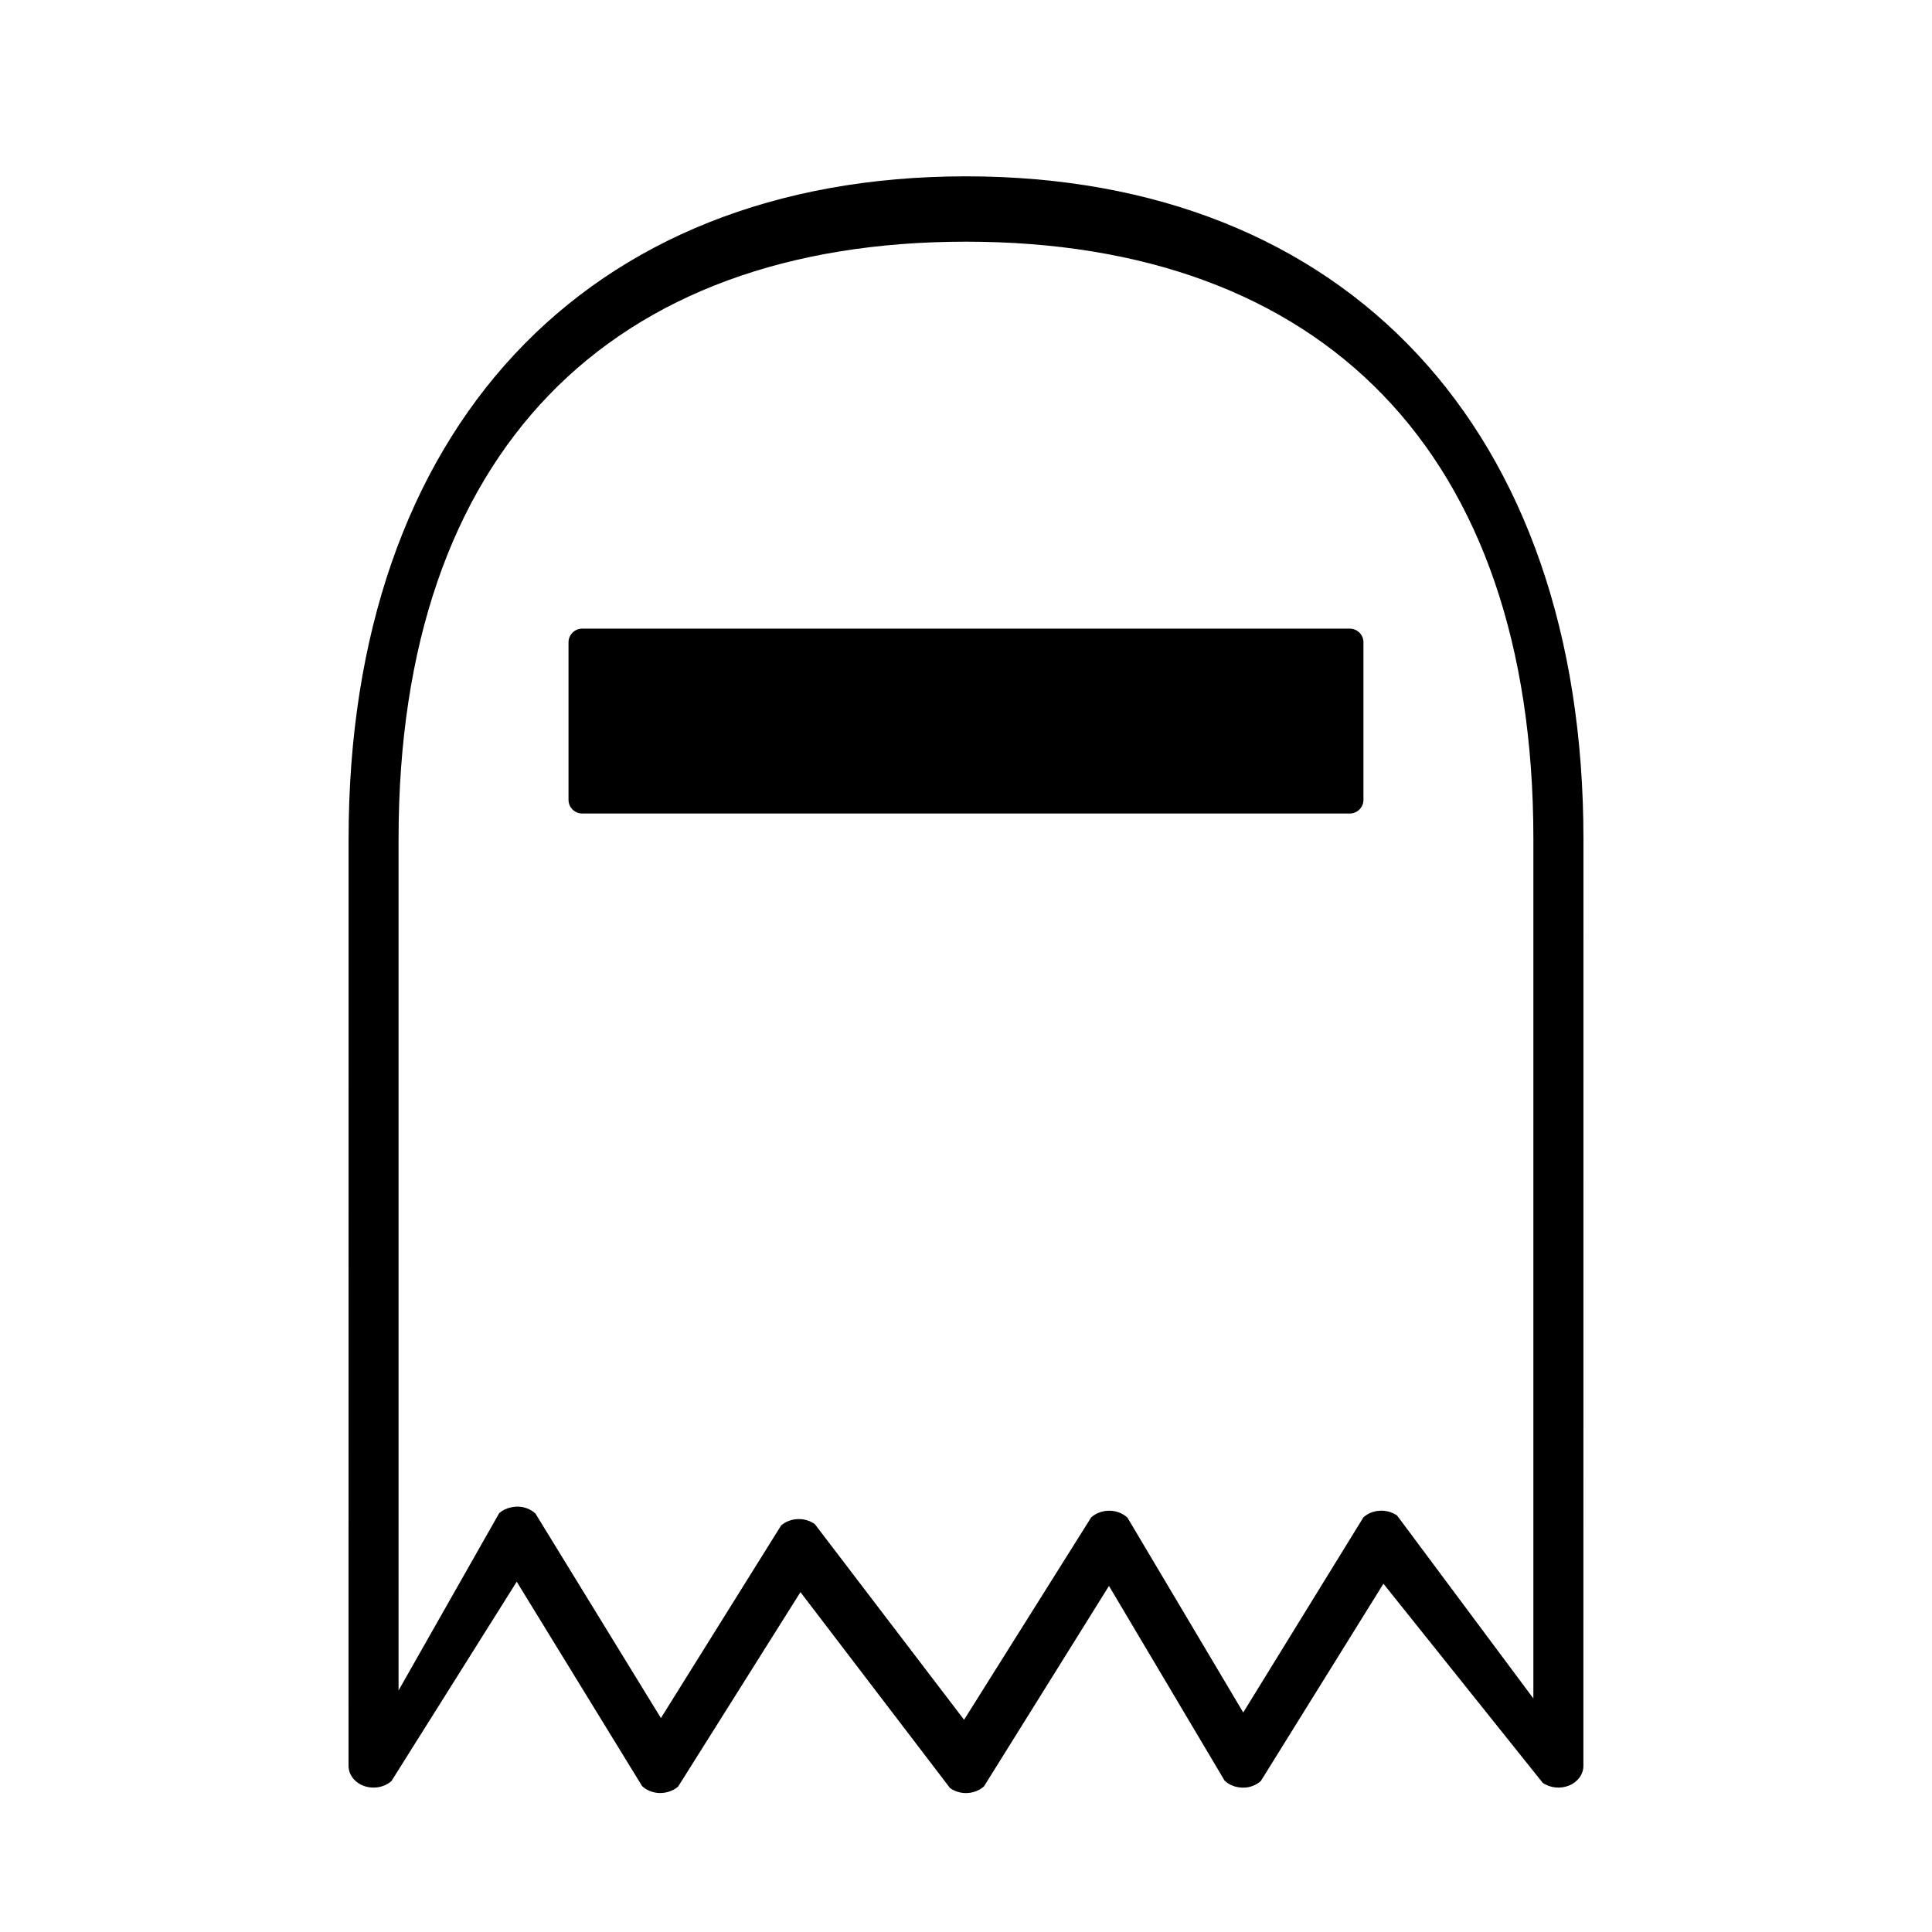 <?xml version="1.0" encoding="UTF-8"?>
<!-- Uploaded to: SVG Repo, www.svgrepo.com, Generator: SVG Repo Mixer Tools -->
<svg fill="#000000" width="800px" height="800px" version="1.1" viewBox="144 144 512 512" xmlns="http://www.w3.org/2000/svg">
 <g>
  <path d="m563.63 366.33c0-108.31-62.703-175.6-163.63-175.6-100.92 0-163.62 67.285-163.62 175.6l-0.012 245.63c0 2.352 1.637 4.469 4.133 5.352 2.5 0.871 5.356 0.359 7.246-1.328l33.191-52.812 33.223 54.16c1.223 1.152 2.941 1.809 4.734 1.84 1.805-0.004 3.535-0.594 4.812-1.703l32.422-51.539 39.621 51.906c1.234 0.902 2.746 1.344 4.254 1.344 1.742 0 3.477-0.598 4.766-1.777l33.121-53.117 30.66 51.629c1.234 1.152 2.973 1.809 4.777 1.828 1.738 0.059 3.551-0.621 4.812-1.762l32.484-52.281 42.203 52.758c1.988 1.391 4.707 1.668 7.019 0.715s3.769-2.984 3.769-5.203zm-13.27 227.78-36.117-48.48c-2.664-1.867-6.535-1.684-8.918 0.473l-31.855 51.723-30.688-51.641c-1.238-1.152-2.973-1.82-4.785-1.828h-0.047c-1.797 0-3.527 0.641-4.777 1.773l-33.684 53.629-39.551-51.848c-2.637-1.91-6.519-1.762-8.941 0.363l-31.848 51.031-33.258-54.211c-1.238-1.152-2.957-1.812-4.777-1.832-1.828 0.059-3.559 0.609-4.828 1.742l-26.668 46.984 0.004-225.66c0-102.72 56.211-158.28 150.37-158.28 94.152 0 150.37 55.551 150.37 158.28z"/>
  <path d="m505.33 355.96c0 2.004-1.621 3.629-3.629 3.629h-203.41c-2 0-3.629-1.621-3.629-3.629v-41.734c0-2.004 1.621-3.629 3.629-3.629h203.41c2 0 3.629 1.621 3.629 3.629z"/>
 </g>
</svg>